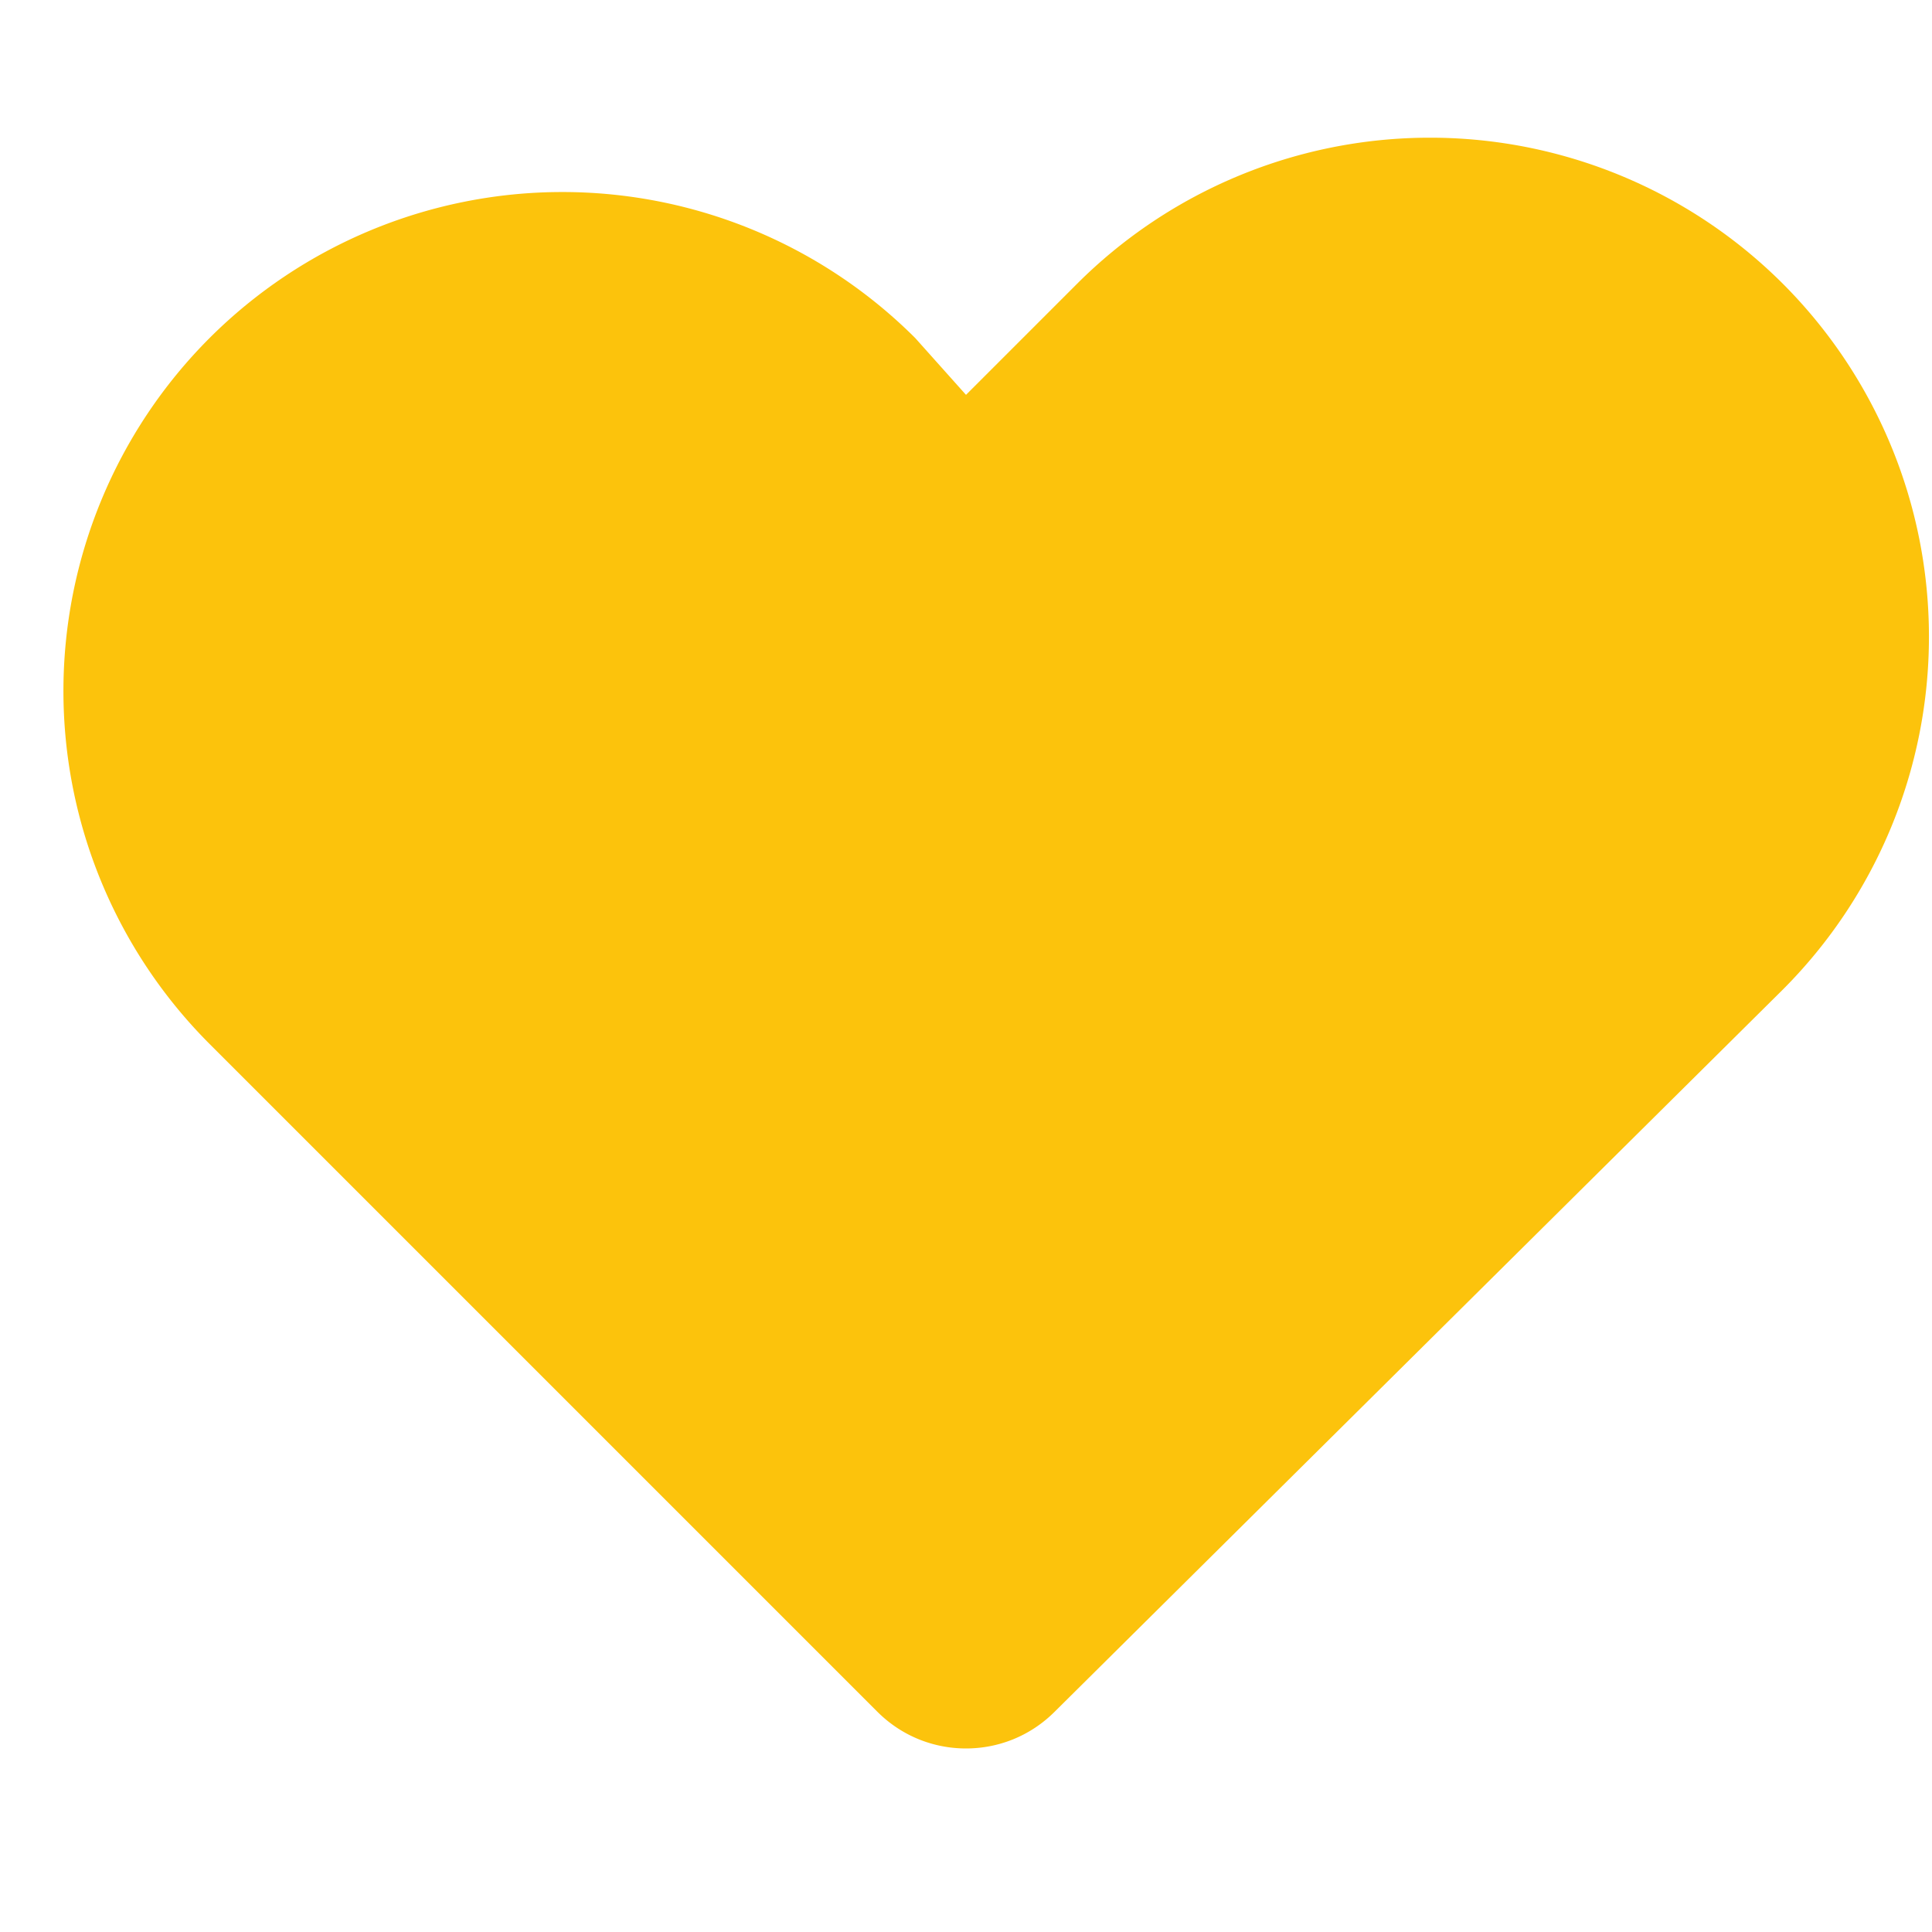 
<svg xmlns="http://www.w3.org/2000/svg" width="32" height="32" viewBox="0 0 32 32">
  <path d="M16 28.96c-.53 0-1.06-.2-1.47-.61l-11.06-11.06a8.27 8.27 0 0 1 0-11.69 8.27 8.27 0 0 1 11.69 0L16 6.54l1.84-1.84a8.27 8.27 0 0 1 11.69 0 8.27 8.27 0 0 1 0 11.69L17.47 28.35c-.41.41-.94.61-1.47.61z" fill="#fcc30c"/>
</svg>
